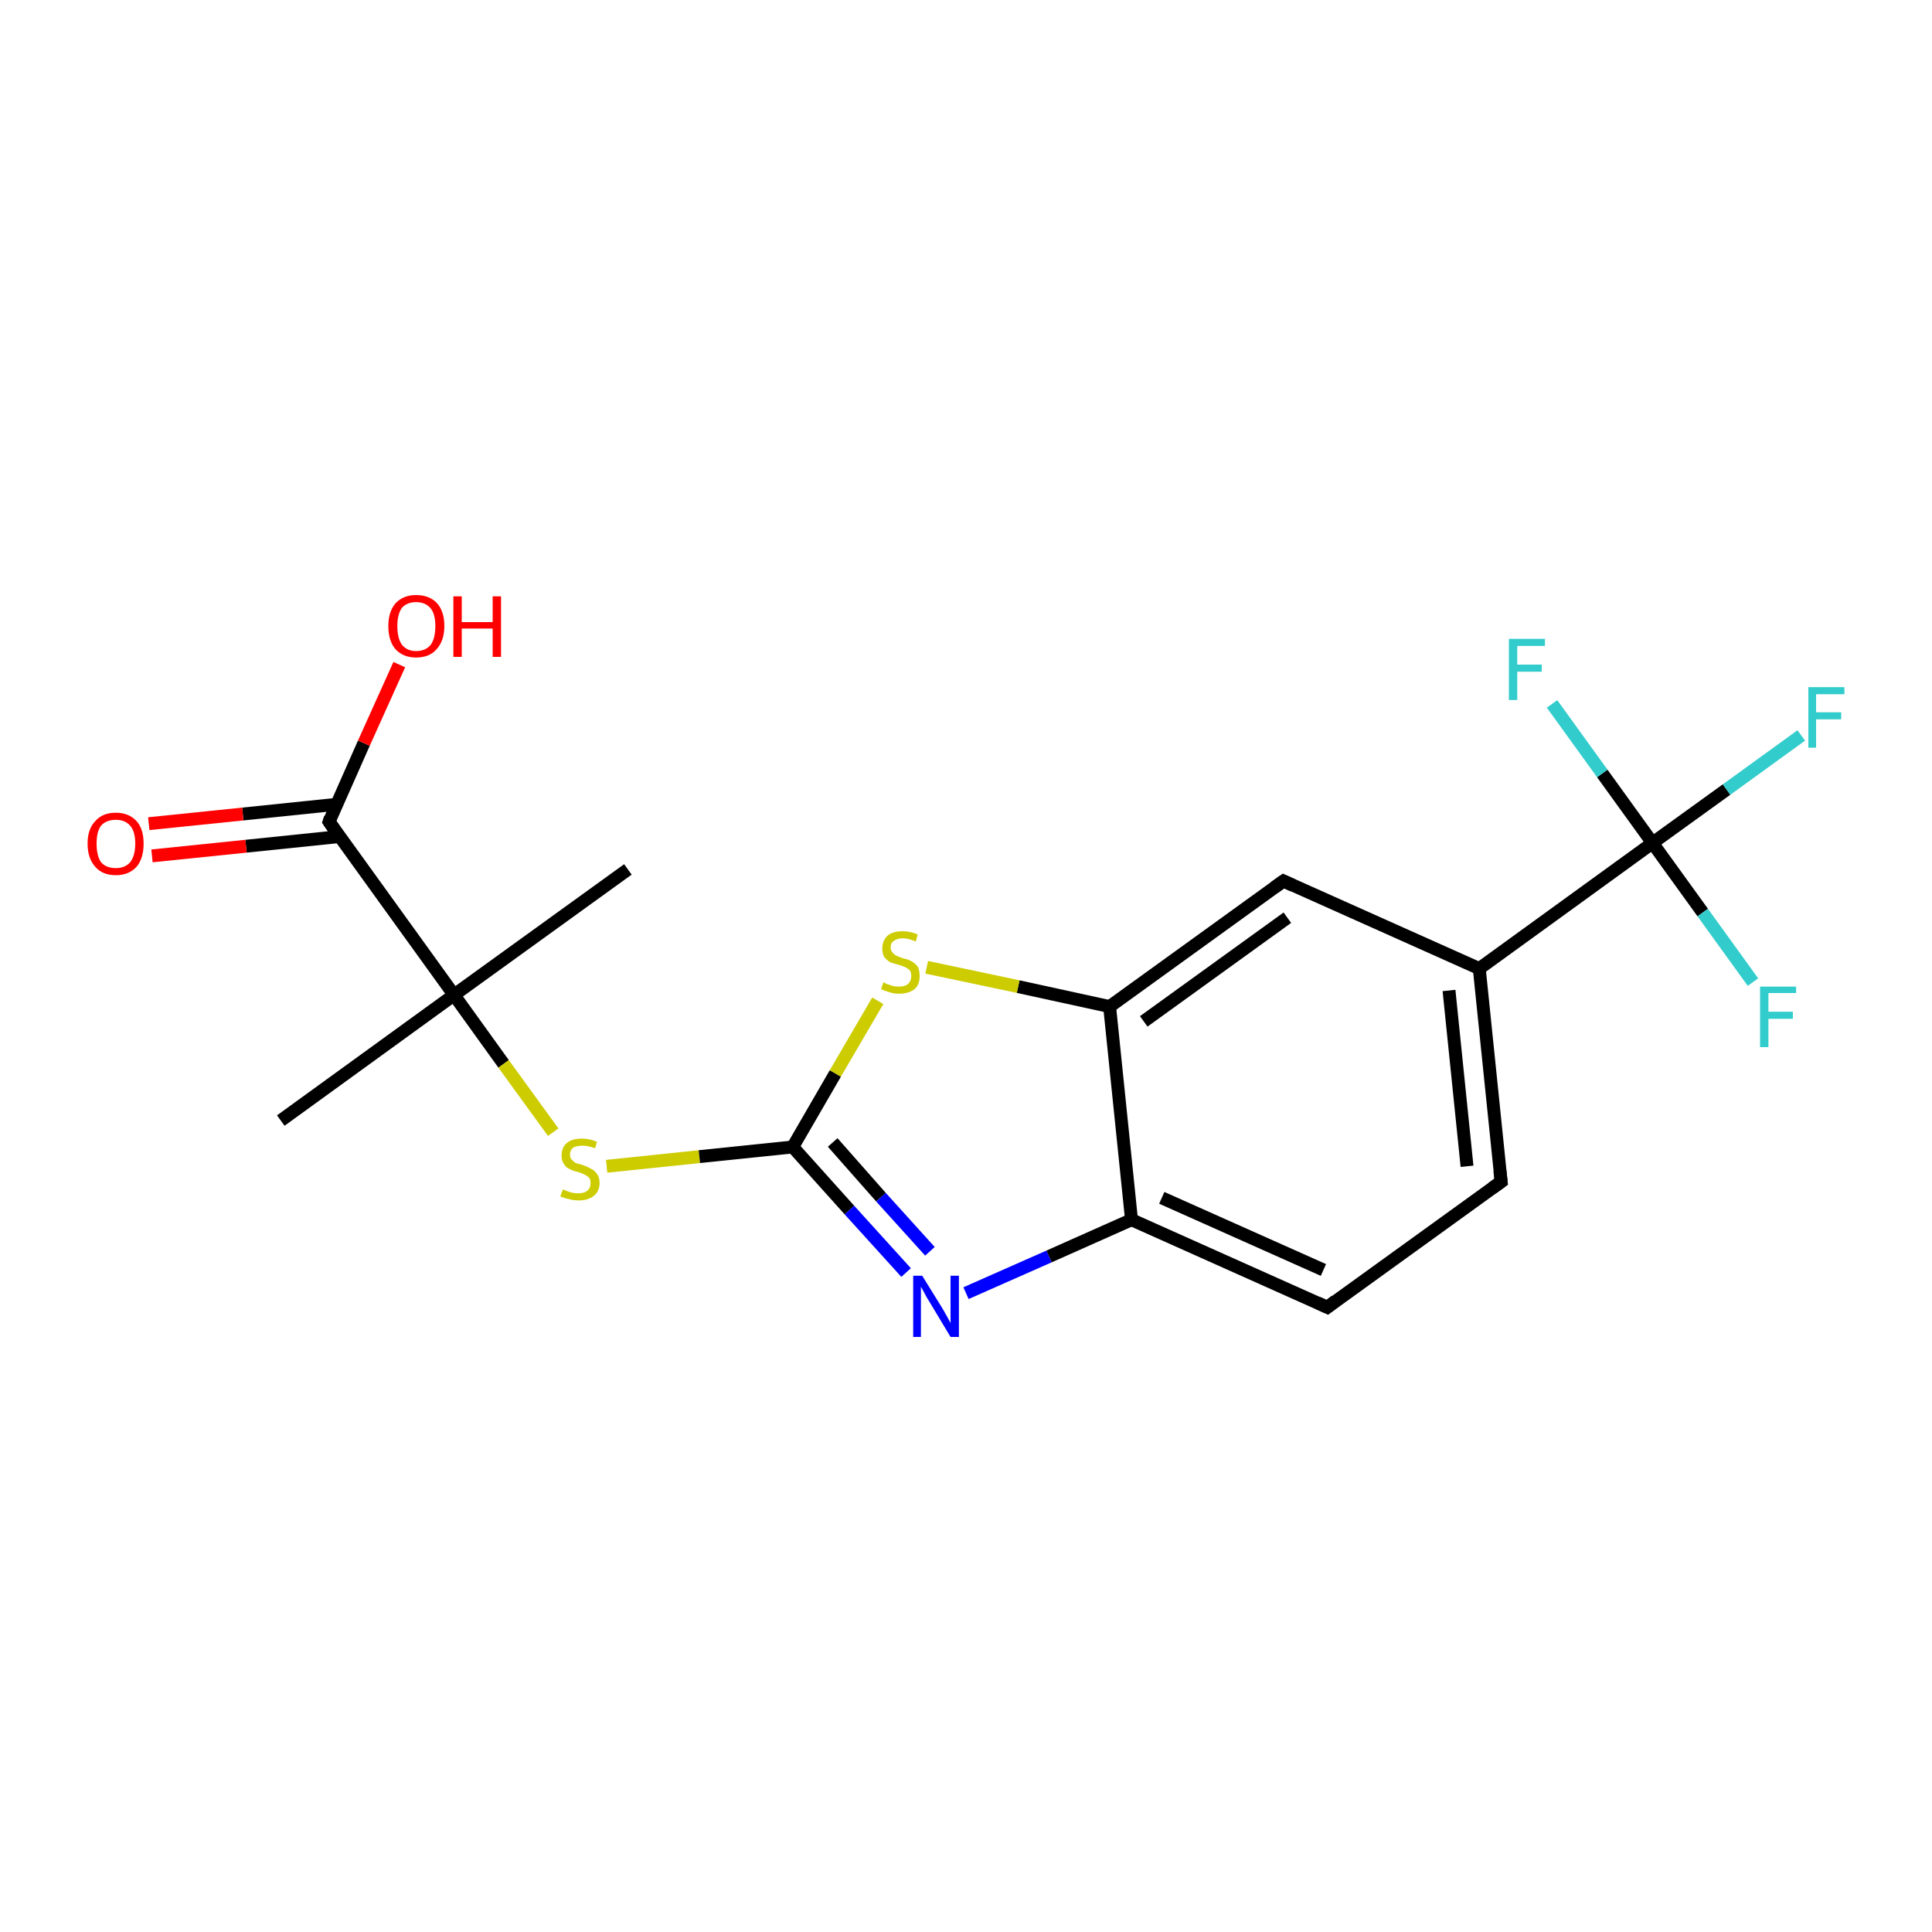<?xml version='1.0' encoding='iso-8859-1'?>
<svg version='1.1' baseProfile='full'
              xmlns='http://www.w3.org/2000/svg'
                      xmlns:rdkit='http://www.rdkit.org/xml'
                      xmlns:xlink='http://www.w3.org/1999/xlink'
                  xml:space='preserve'
width='300px' height='300px' viewBox='0 0 300 300'>
<!-- END OF HEADER -->
<rect style='opacity:1.0;fill:#FFFFFF;stroke:none' width='300.0' height='300.0' x='0.0' y='0.0'> </rect>
<path class='bond-0 atom-0 atom-1' d='M 43.6,174.0 L 70.5,154.5' style='fill:none;fill-rule:evenodd;stroke:#000000;stroke-width:2.0px;stroke-linecap:butt;stroke-linejoin:miter;stroke-opacity:1' />
<path class='bond-1 atom-1 atom-2' d='M 70.5,154.5 L 97.5,135.0' style='fill:none;fill-rule:evenodd;stroke:#000000;stroke-width:2.0px;stroke-linecap:butt;stroke-linejoin:miter;stroke-opacity:1' />
<path class='bond-2 atom-1 atom-3' d='M 70.5,154.5 L 78.2,165.2' style='fill:none;fill-rule:evenodd;stroke:#000000;stroke-width:2.0px;stroke-linecap:butt;stroke-linejoin:miter;stroke-opacity:1' />
<path class='bond-2 atom-1 atom-3' d='M 78.2,165.2 L 85.9,175.8' style='fill:none;fill-rule:evenodd;stroke:#CCCC00;stroke-width:2.0px;stroke-linecap:butt;stroke-linejoin:miter;stroke-opacity:1' />
<path class='bond-3 atom-3 atom-4' d='M 94.2,181.1 L 108.6,179.6' style='fill:none;fill-rule:evenodd;stroke:#CCCC00;stroke-width:2.0px;stroke-linecap:butt;stroke-linejoin:miter;stroke-opacity:1' />
<path class='bond-3 atom-3 atom-4' d='M 108.6,179.6 L 123.1,178.1' style='fill:none;fill-rule:evenodd;stroke:#000000;stroke-width:2.0px;stroke-linecap:butt;stroke-linejoin:miter;stroke-opacity:1' />
<path class='bond-4 atom-4 atom-5' d='M 123.1,178.1 L 131.9,187.9' style='fill:none;fill-rule:evenodd;stroke:#000000;stroke-width:2.0px;stroke-linecap:butt;stroke-linejoin:miter;stroke-opacity:1' />
<path class='bond-4 atom-4 atom-5' d='M 131.9,187.9 L 140.7,197.6' style='fill:none;fill-rule:evenodd;stroke:#0000FF;stroke-width:2.0px;stroke-linecap:butt;stroke-linejoin:miter;stroke-opacity:1' />
<path class='bond-4 atom-4 atom-5' d='M 129.3,177.4 L 136.8,185.9' style='fill:none;fill-rule:evenodd;stroke:#000000;stroke-width:2.0px;stroke-linecap:butt;stroke-linejoin:miter;stroke-opacity:1' />
<path class='bond-4 atom-4 atom-5' d='M 136.8,185.9 L 144.4,194.3' style='fill:none;fill-rule:evenodd;stroke:#0000FF;stroke-width:2.0px;stroke-linecap:butt;stroke-linejoin:miter;stroke-opacity:1' />
<path class='bond-5 atom-5 atom-6' d='M 150.0,200.8 L 162.9,195.1' style='fill:none;fill-rule:evenodd;stroke:#0000FF;stroke-width:2.0px;stroke-linecap:butt;stroke-linejoin:miter;stroke-opacity:1' />
<path class='bond-5 atom-5 atom-6' d='M 162.9,195.1 L 175.7,189.4' style='fill:none;fill-rule:evenodd;stroke:#000000;stroke-width:2.0px;stroke-linecap:butt;stroke-linejoin:miter;stroke-opacity:1' />
<path class='bond-6 atom-6 atom-7' d='M 175.7,189.4 L 206.1,203.0' style='fill:none;fill-rule:evenodd;stroke:#000000;stroke-width:2.0px;stroke-linecap:butt;stroke-linejoin:miter;stroke-opacity:1' />
<path class='bond-6 atom-6 atom-7' d='M 180.4,186.0 L 205.5,197.2' style='fill:none;fill-rule:evenodd;stroke:#000000;stroke-width:2.0px;stroke-linecap:butt;stroke-linejoin:miter;stroke-opacity:1' />
<path class='bond-7 atom-7 atom-8' d='M 206.1,203.0 L 233.1,183.5' style='fill:none;fill-rule:evenodd;stroke:#000000;stroke-width:2.0px;stroke-linecap:butt;stroke-linejoin:miter;stroke-opacity:1' />
<path class='bond-8 atom-8 atom-9' d='M 233.1,183.5 L 229.7,150.4' style='fill:none;fill-rule:evenodd;stroke:#000000;stroke-width:2.0px;stroke-linecap:butt;stroke-linejoin:miter;stroke-opacity:1' />
<path class='bond-8 atom-8 atom-9' d='M 227.8,181.1 L 225.0,153.8' style='fill:none;fill-rule:evenodd;stroke:#000000;stroke-width:2.0px;stroke-linecap:butt;stroke-linejoin:miter;stroke-opacity:1' />
<path class='bond-9 atom-9 atom-10' d='M 229.7,150.4 L 199.3,136.8' style='fill:none;fill-rule:evenodd;stroke:#000000;stroke-width:2.0px;stroke-linecap:butt;stroke-linejoin:miter;stroke-opacity:1' />
<path class='bond-10 atom-10 atom-11' d='M 199.3,136.8 L 172.3,156.3' style='fill:none;fill-rule:evenodd;stroke:#000000;stroke-width:2.0px;stroke-linecap:butt;stroke-linejoin:miter;stroke-opacity:1' />
<path class='bond-10 atom-10 atom-11' d='M 199.9,142.5 L 177.6,158.6' style='fill:none;fill-rule:evenodd;stroke:#000000;stroke-width:2.0px;stroke-linecap:butt;stroke-linejoin:miter;stroke-opacity:1' />
<path class='bond-11 atom-11 atom-12' d='M 172.3,156.3 L 158.1,153.2' style='fill:none;fill-rule:evenodd;stroke:#000000;stroke-width:2.0px;stroke-linecap:butt;stroke-linejoin:miter;stroke-opacity:1' />
<path class='bond-11 atom-11 atom-12' d='M 158.1,153.2 L 143.9,150.2' style='fill:none;fill-rule:evenodd;stroke:#CCCC00;stroke-width:2.0px;stroke-linecap:butt;stroke-linejoin:miter;stroke-opacity:1' />
<path class='bond-12 atom-9 atom-13' d='M 229.7,150.4 L 256.6,130.9' style='fill:none;fill-rule:evenodd;stroke:#000000;stroke-width:2.0px;stroke-linecap:butt;stroke-linejoin:miter;stroke-opacity:1' />
<path class='bond-13 atom-13 atom-14' d='M 256.6,130.9 L 268.1,122.6' style='fill:none;fill-rule:evenodd;stroke:#000000;stroke-width:2.0px;stroke-linecap:butt;stroke-linejoin:miter;stroke-opacity:1' />
<path class='bond-13 atom-13 atom-14' d='M 268.1,122.6 L 279.7,114.2' style='fill:none;fill-rule:evenodd;stroke:#33CCCC;stroke-width:2.0px;stroke-linecap:butt;stroke-linejoin:miter;stroke-opacity:1' />
<path class='bond-14 atom-13 atom-15' d='M 256.6,130.9 L 264.4,141.7' style='fill:none;fill-rule:evenodd;stroke:#000000;stroke-width:2.0px;stroke-linecap:butt;stroke-linejoin:miter;stroke-opacity:1' />
<path class='bond-14 atom-13 atom-15' d='M 264.4,141.7 L 272.2,152.5' style='fill:none;fill-rule:evenodd;stroke:#33CCCC;stroke-width:2.0px;stroke-linecap:butt;stroke-linejoin:miter;stroke-opacity:1' />
<path class='bond-15 atom-13 atom-16' d='M 256.6,130.9 L 248.8,120.1' style='fill:none;fill-rule:evenodd;stroke:#000000;stroke-width:2.0px;stroke-linecap:butt;stroke-linejoin:miter;stroke-opacity:1' />
<path class='bond-15 atom-13 atom-16' d='M 248.8,120.1 L 241.0,109.3' style='fill:none;fill-rule:evenodd;stroke:#33CCCC;stroke-width:2.0px;stroke-linecap:butt;stroke-linejoin:miter;stroke-opacity:1' />
<path class='bond-16 atom-1 atom-17' d='M 70.5,154.5 L 51.1,127.6' style='fill:none;fill-rule:evenodd;stroke:#000000;stroke-width:2.0px;stroke-linecap:butt;stroke-linejoin:miter;stroke-opacity:1' />
<path class='bond-17 atom-17 atom-18' d='M 51.1,127.6 L 56.5,115.4' style='fill:none;fill-rule:evenodd;stroke:#000000;stroke-width:2.0px;stroke-linecap:butt;stroke-linejoin:miter;stroke-opacity:1' />
<path class='bond-17 atom-17 atom-18' d='M 56.5,115.4 L 62.0,103.2' style='fill:none;fill-rule:evenodd;stroke:#FF0000;stroke-width:2.0px;stroke-linecap:butt;stroke-linejoin:miter;stroke-opacity:1' />
<path class='bond-18 atom-17 atom-19' d='M 52.2,124.9 L 37.7,126.4' style='fill:none;fill-rule:evenodd;stroke:#000000;stroke-width:2.0px;stroke-linecap:butt;stroke-linejoin:miter;stroke-opacity:1' />
<path class='bond-18 atom-17 atom-19' d='M 37.7,126.4 L 23.1,127.9' style='fill:none;fill-rule:evenodd;stroke:#FF0000;stroke-width:2.0px;stroke-linecap:butt;stroke-linejoin:miter;stroke-opacity:1' />
<path class='bond-18 atom-17 atom-19' d='M 52.7,129.9 L 38.2,131.4' style='fill:none;fill-rule:evenodd;stroke:#000000;stroke-width:2.0px;stroke-linecap:butt;stroke-linejoin:miter;stroke-opacity:1' />
<path class='bond-18 atom-17 atom-19' d='M 38.2,131.4 L 23.6,132.9' style='fill:none;fill-rule:evenodd;stroke:#FF0000;stroke-width:2.0px;stroke-linecap:butt;stroke-linejoin:miter;stroke-opacity:1' />
<path class='bond-19 atom-12 atom-4' d='M 136.3,155.4 L 129.7,166.7' style='fill:none;fill-rule:evenodd;stroke:#CCCC00;stroke-width:2.0px;stroke-linecap:butt;stroke-linejoin:miter;stroke-opacity:1' />
<path class='bond-19 atom-12 atom-4' d='M 129.7,166.7 L 123.1,178.1' style='fill:none;fill-rule:evenodd;stroke:#000000;stroke-width:2.0px;stroke-linecap:butt;stroke-linejoin:miter;stroke-opacity:1' />
<path class='bond-20 atom-11 atom-6' d='M 172.3,156.3 L 175.7,189.4' style='fill:none;fill-rule:evenodd;stroke:#000000;stroke-width:2.0px;stroke-linecap:butt;stroke-linejoin:miter;stroke-opacity:1' />
<path d='M 204.6,202.3 L 206.1,203.0 L 207.4,202.0' style='fill:none;stroke:#000000;stroke-width:2.0px;stroke-linecap:butt;stroke-linejoin:miter;stroke-opacity:1;' />
<path d='M 231.7,184.5 L 233.1,183.5 L 232.9,181.8' style='fill:none;stroke:#000000;stroke-width:2.0px;stroke-linecap:butt;stroke-linejoin:miter;stroke-opacity:1;' />
<path d='M 200.8,137.5 L 199.3,136.8 L 197.9,137.8' style='fill:none;stroke:#000000;stroke-width:2.0px;stroke-linecap:butt;stroke-linejoin:miter;stroke-opacity:1;' />
<path d='M 52.0,128.9 L 51.1,127.6 L 51.3,127.0' style='fill:none;stroke:#000000;stroke-width:2.0px;stroke-linecap:butt;stroke-linejoin:miter;stroke-opacity:1;' />
<path class='atom-3' d='M 87.4 184.7
Q 87.5 184.7, 87.9 184.9
Q 88.4 185.1, 88.8 185.2
Q 89.3 185.3, 89.8 185.3
Q 90.7 185.3, 91.2 184.9
Q 91.7 184.5, 91.7 183.7
Q 91.7 183.2, 91.5 182.9
Q 91.2 182.6, 90.8 182.4
Q 90.4 182.2, 89.8 182.0
Q 88.9 181.8, 88.4 181.5
Q 87.9 181.3, 87.6 180.8
Q 87.2 180.3, 87.2 179.4
Q 87.2 178.2, 88.0 177.5
Q 88.8 176.8, 90.4 176.8
Q 91.5 176.8, 92.7 177.3
L 92.4 178.3
Q 91.3 177.9, 90.5 177.9
Q 89.5 177.9, 89.0 178.2
Q 88.5 178.6, 88.5 179.3
Q 88.5 179.8, 88.8 180.1
Q 89.1 180.4, 89.4 180.6
Q 89.8 180.7, 90.5 180.9
Q 91.3 181.2, 91.8 181.5
Q 92.3 181.7, 92.7 182.3
Q 93.1 182.8, 93.1 183.7
Q 93.1 185.0, 92.2 185.7
Q 91.3 186.4, 89.9 186.4
Q 89.0 186.4, 88.4 186.2
Q 87.8 186.1, 87.0 185.8
L 87.4 184.7
' fill='#CCCC00'/>
<path class='atom-5' d='M 143.2 198.1
L 146.3 203.1
Q 146.6 203.6, 147.1 204.5
Q 147.6 205.4, 147.6 205.5
L 147.6 198.1
L 148.9 198.1
L 148.9 207.6
L 147.6 207.6
L 144.3 202.1
Q 143.9 201.5, 143.5 200.7
Q 143.1 200.0, 143.0 199.8
L 143.0 207.6
L 141.8 207.6
L 141.8 198.1
L 143.2 198.1
' fill='#0000FF'/>
<path class='atom-12' d='M 137.2 152.5
Q 137.3 152.6, 137.7 152.8
Q 138.1 152.9, 138.6 153.1
Q 139.1 153.2, 139.6 153.2
Q 140.5 153.2, 141.0 152.8
Q 141.5 152.3, 141.5 151.6
Q 141.5 151.0, 141.3 150.7
Q 141.0 150.4, 140.6 150.2
Q 140.2 150.0, 139.5 149.8
Q 138.7 149.6, 138.2 149.4
Q 137.7 149.1, 137.3 148.6
Q 137.0 148.1, 137.0 147.3
Q 137.0 146.1, 137.8 145.3
Q 138.6 144.6, 140.2 144.6
Q 141.3 144.6, 142.5 145.1
L 142.2 146.2
Q 141.1 145.7, 140.2 145.7
Q 139.3 145.7, 138.8 146.1
Q 138.3 146.4, 138.3 147.1
Q 138.3 147.6, 138.6 147.9
Q 138.8 148.2, 139.2 148.4
Q 139.6 148.6, 140.2 148.8
Q 141.1 149.0, 141.6 149.3
Q 142.1 149.6, 142.5 150.1
Q 142.8 150.6, 142.8 151.6
Q 142.8 152.9, 142.0 153.6
Q 141.1 154.3, 139.6 154.3
Q 138.8 154.3, 138.2 154.1
Q 137.5 153.9, 136.8 153.6
L 137.2 152.5
' fill='#CCCC00'/>
<path class='atom-14' d='M 280.8 106.7
L 286.4 106.7
L 286.4 107.8
L 282.0 107.8
L 282.0 110.6
L 285.9 110.6
L 285.9 111.7
L 282.0 111.7
L 282.0 116.1
L 280.8 116.1
L 280.8 106.7
' fill='#33CCCC'/>
<path class='atom-15' d='M 273.3 153.2
L 278.9 153.2
L 278.9 154.2
L 274.6 154.2
L 274.6 157.1
L 278.4 157.1
L 278.4 158.2
L 274.6 158.2
L 274.6 162.6
L 273.3 162.6
L 273.3 153.2
' fill='#33CCCC'/>
<path class='atom-16' d='M 234.3 99.2
L 239.9 99.2
L 239.9 100.3
L 235.6 100.3
L 235.6 103.2
L 239.4 103.2
L 239.4 104.3
L 235.6 104.3
L 235.6 108.7
L 234.3 108.7
L 234.3 99.2
' fill='#33CCCC'/>
<path class='atom-18' d='M 60.3 97.2
Q 60.3 95.0, 61.4 93.7
Q 62.6 92.4, 64.6 92.4
Q 66.7 92.4, 67.9 93.7
Q 69.0 95.0, 69.0 97.2
Q 69.0 99.5, 67.8 100.8
Q 66.7 102.1, 64.6 102.1
Q 62.6 102.1, 61.4 100.8
Q 60.3 99.5, 60.3 97.2
M 64.6 101.1
Q 66.1 101.1, 66.9 100.1
Q 67.6 99.1, 67.6 97.2
Q 67.6 95.4, 66.9 94.5
Q 66.1 93.5, 64.6 93.5
Q 63.2 93.5, 62.4 94.4
Q 61.7 95.4, 61.7 97.2
Q 61.7 99.1, 62.4 100.1
Q 63.2 101.1, 64.6 101.1
' fill='#FF0000'/>
<path class='atom-18' d='M 70.4 92.6
L 71.7 92.6
L 71.7 96.6
L 76.5 96.6
L 76.5 92.6
L 77.8 92.6
L 77.8 102.0
L 76.5 102.0
L 76.5 97.6
L 71.7 97.6
L 71.7 102.0
L 70.4 102.0
L 70.4 92.6
' fill='#FF0000'/>
<path class='atom-19' d='M 13.6 131.0
Q 13.6 128.7, 14.8 127.5
Q 15.9 126.2, 18.0 126.2
Q 20.0 126.2, 21.2 127.5
Q 22.3 128.7, 22.3 131.0
Q 22.3 133.3, 21.2 134.6
Q 20.0 135.9, 18.0 135.9
Q 15.9 135.9, 14.8 134.6
Q 13.6 133.3, 13.6 131.0
M 18.0 134.8
Q 19.4 134.8, 20.2 133.9
Q 21.0 132.9, 21.0 131.0
Q 21.0 129.1, 20.2 128.2
Q 19.4 127.3, 18.0 127.3
Q 16.5 127.3, 15.7 128.2
Q 15.0 129.1, 15.0 131.0
Q 15.0 132.9, 15.7 133.9
Q 16.5 134.8, 18.0 134.8
' fill='#FF0000'/>
</svg>
